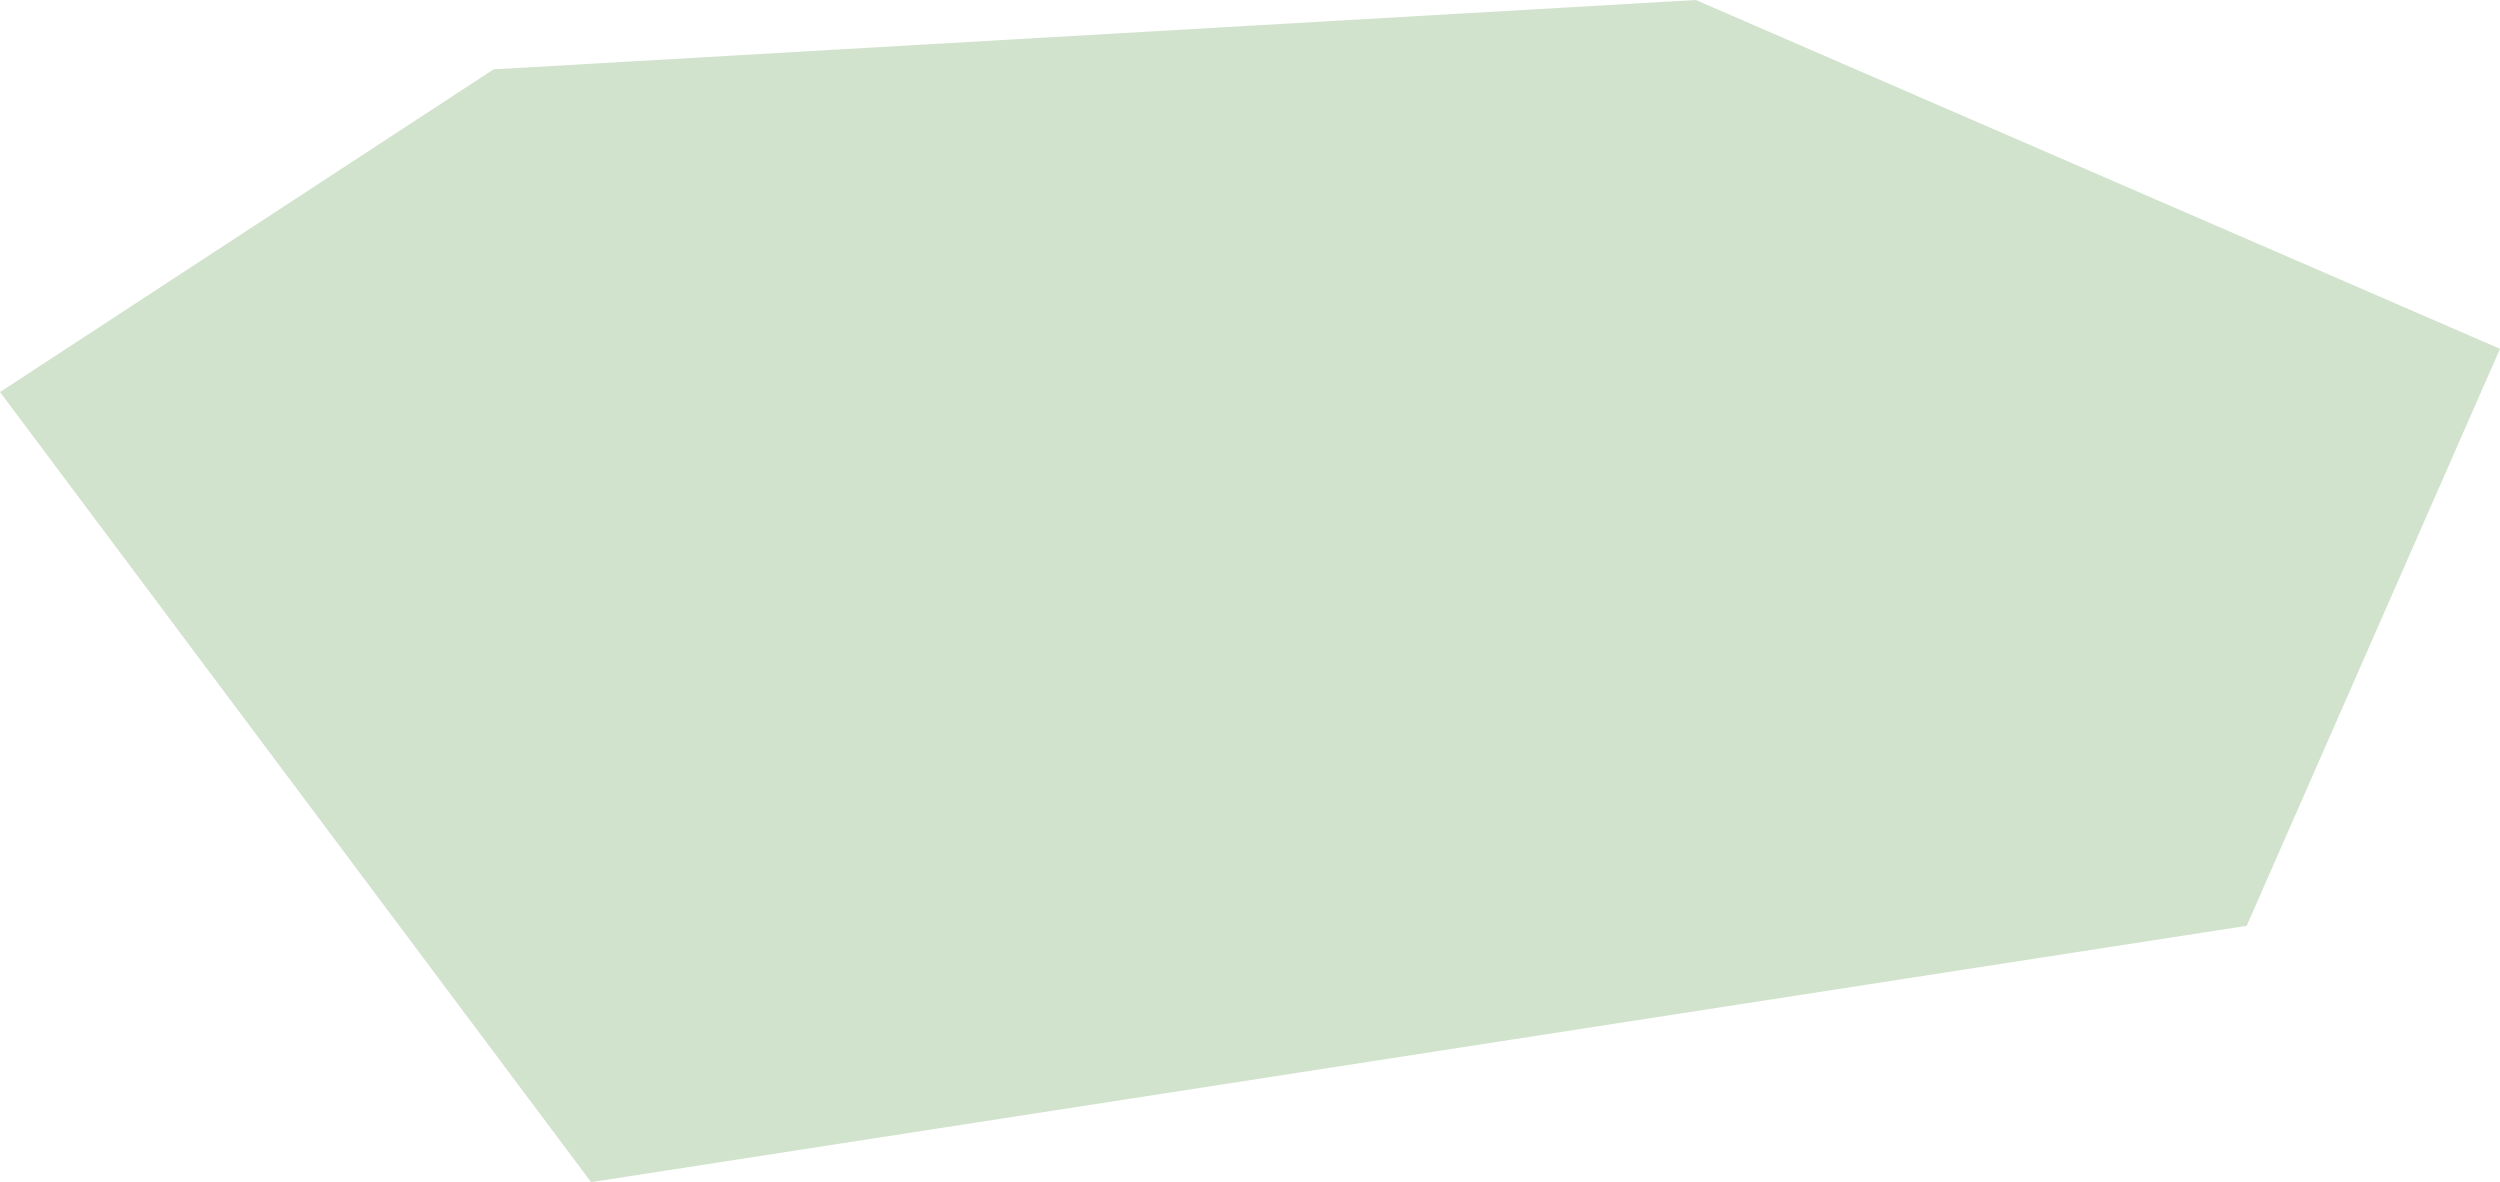 <?xml version="1.0" encoding="UTF-8"?>
<svg id="Ebene_1" xmlns="http://www.w3.org/2000/svg" version="1.1" viewBox="0 0 248.7 117.6">
  <!-- Generator: Adobe Illustrator 29.2.1, SVG Export Plug-In . SVG Version: 2.1.0 Build 116)  -->
  <defs>
    <style>
      .st0 {
        fill: #d1e3cc;
      }
    </style>
  </defs>
  <polygon class="st0" points="168.7 0 49.1 6.9 0 39 58.8 117.6 223.5 92.1 248.7 34.7 168.7 0"/>
</svg>